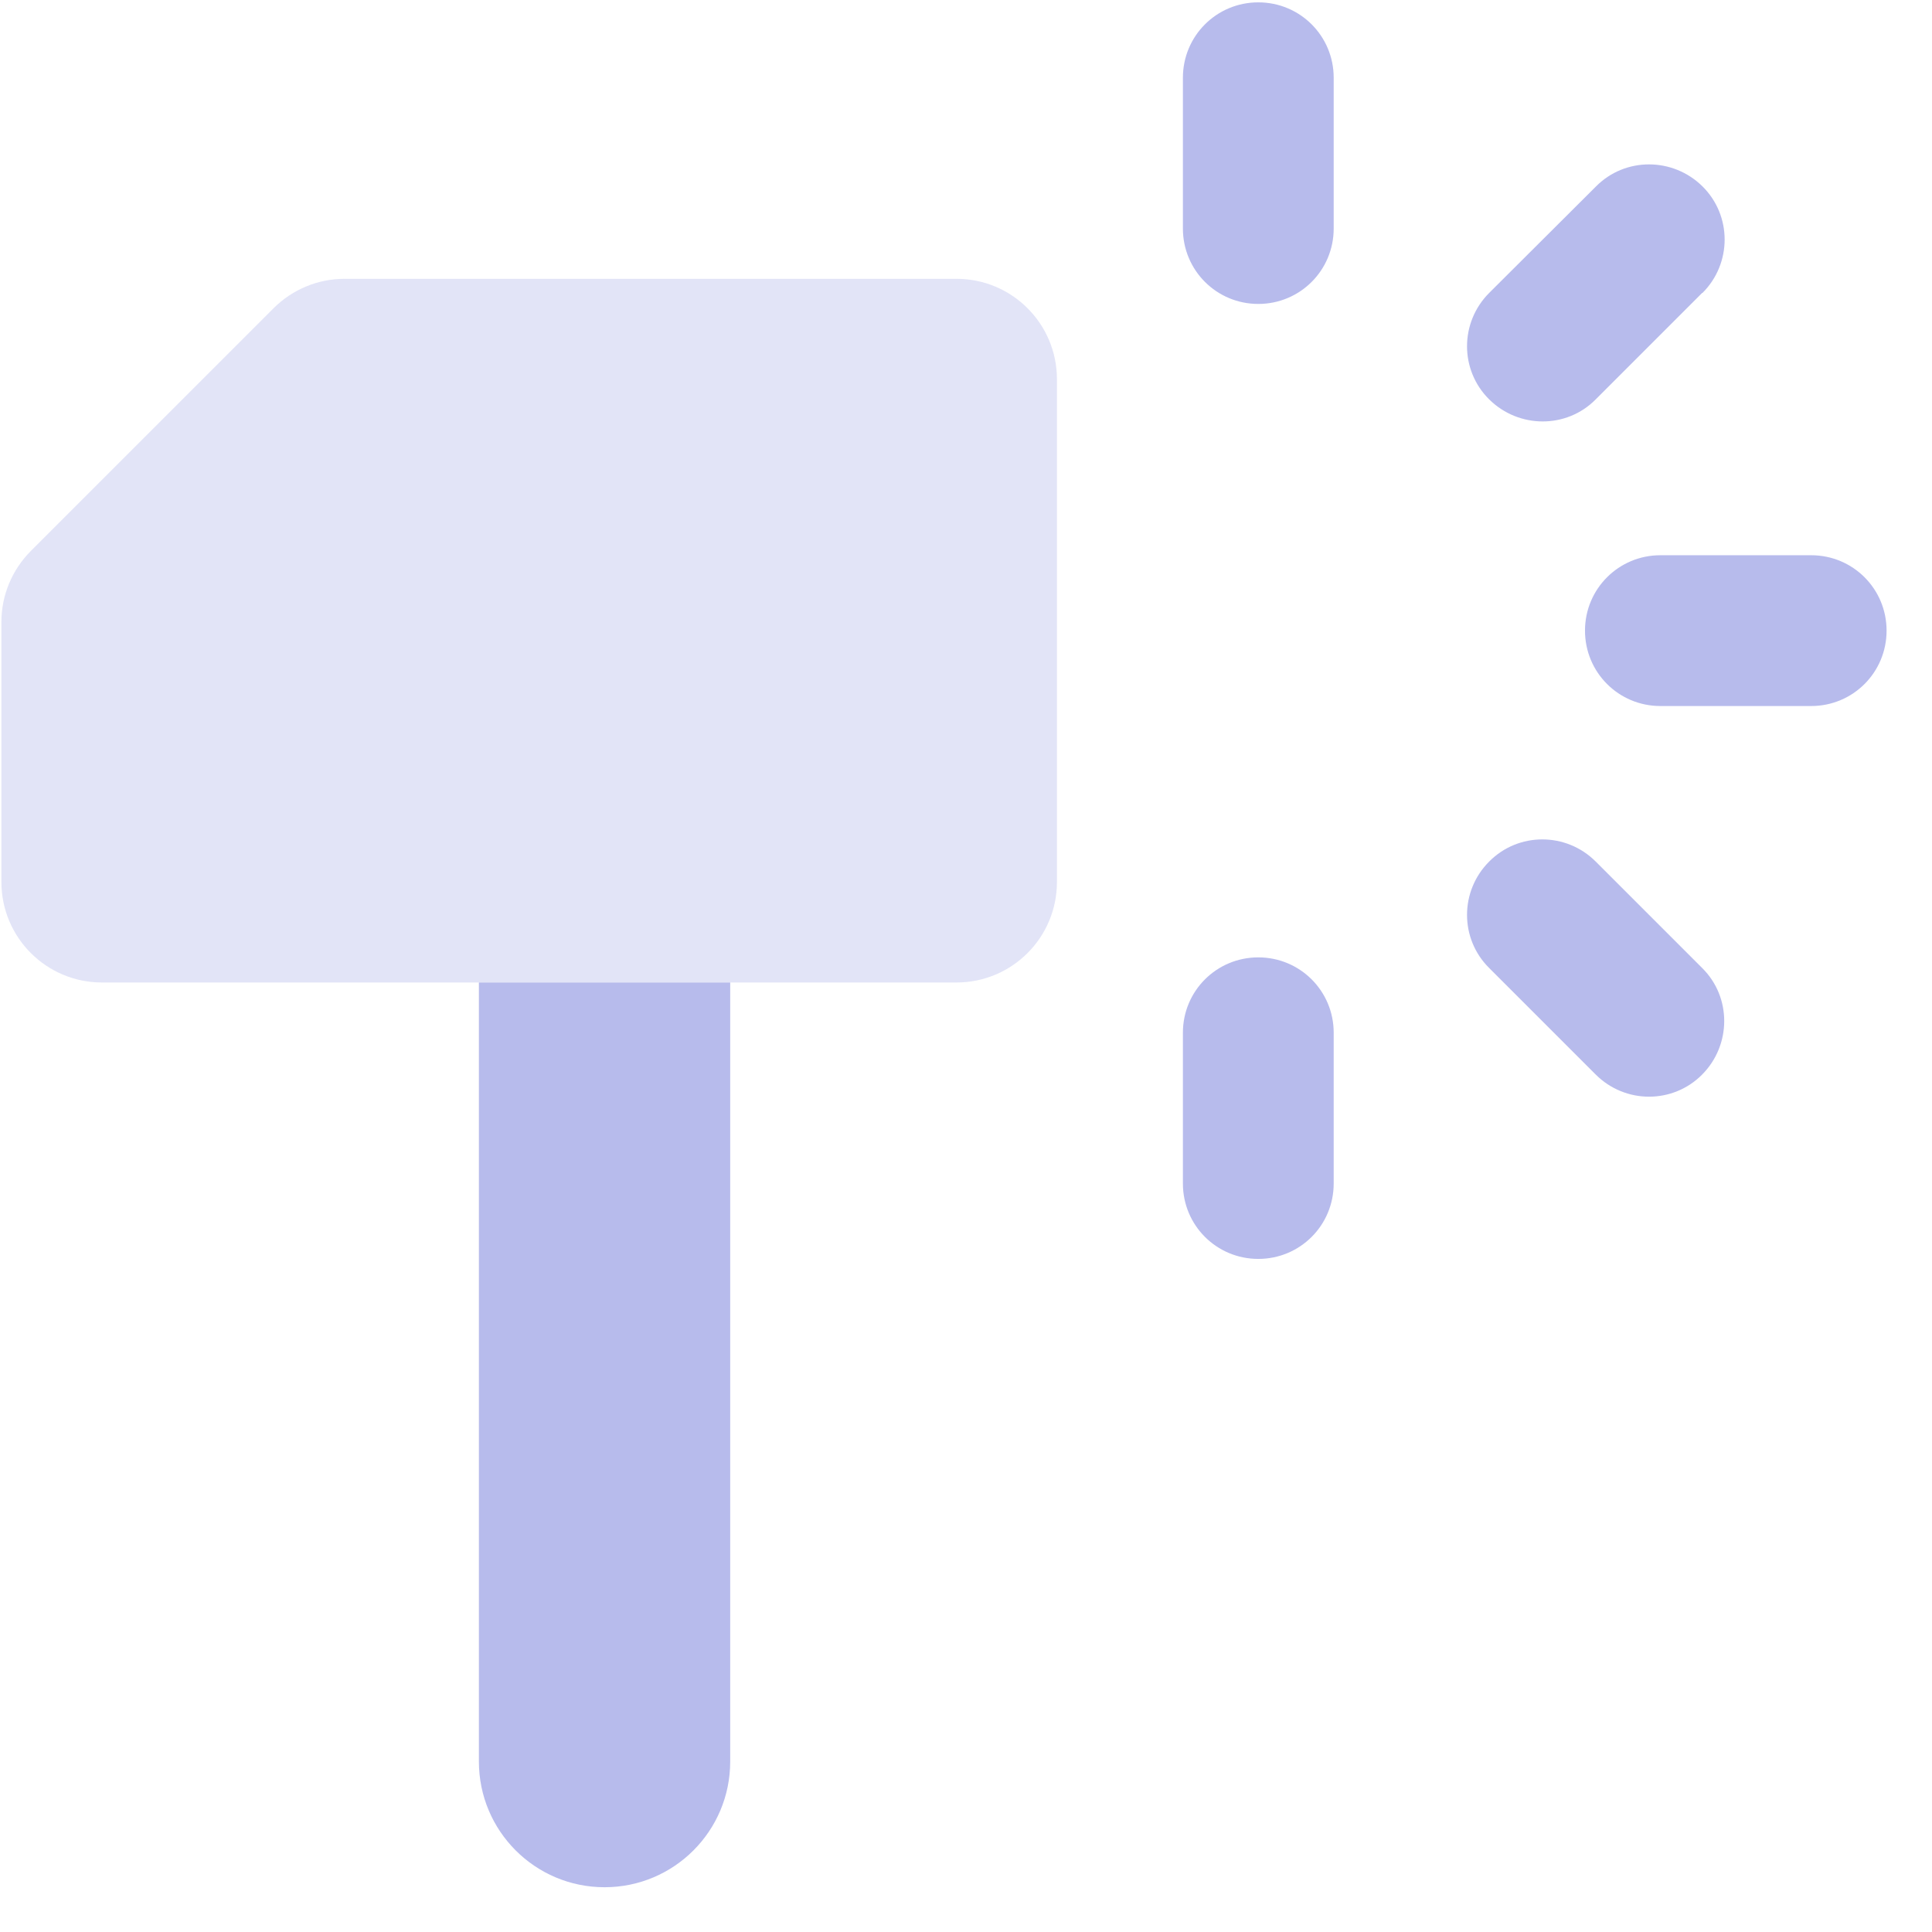 <svg width="41" height="41" viewBox="0 0 41 41" fill="none" xmlns="http://www.w3.org/2000/svg">
<path opacity="0.4" d="M0.03 13.203V18.716C0.03 19.896 0.984 20.85 2.164 20.85H20.297C21.477 20.85 22.43 19.896 22.43 18.716V8.05C22.43 6.87 21.477 5.917 20.297 5.917H7.31C6.744 5.917 6.204 6.143 5.804 6.543L0.657 11.69C0.257 12.09 0.03 12.63 0.03 13.197V13.203Z" fill="#B7BBEC"/>
<path d="M26.703 0.05C25.816 0.05 25.103 0.763 25.103 1.65V4.85C25.103 5.736 25.816 6.45 26.703 6.45C27.59 6.45 28.303 5.736 28.303 4.85V1.65C28.303 0.763 27.59 0.05 26.703 0.05ZM28.303 21.916C28.303 21.03 27.59 20.317 26.703 20.317C25.816 20.317 25.103 21.03 25.103 21.916V25.116C25.103 26.003 25.816 26.716 26.703 26.716C27.59 26.716 28.303 26.003 28.303 25.116V21.916ZM38.436 14.983C39.323 14.983 40.036 14.27 40.036 13.383C40.036 12.496 39.323 11.783 38.436 11.783H35.236C34.35 11.783 33.636 12.496 33.636 13.383C33.636 14.27 34.35 14.983 35.236 14.983H38.436ZM36.13 6.216C36.756 5.59 36.756 4.576 36.13 3.956C35.503 3.336 34.49 3.33 33.87 3.956L31.603 6.216C30.976 6.843 30.976 7.856 31.603 8.476C32.23 9.096 33.243 9.103 33.863 8.476L36.123 6.216H36.13ZM31.603 18.283C30.976 18.91 30.976 19.923 31.603 20.543L33.863 22.803C34.49 23.43 35.503 23.43 36.123 22.803C36.743 22.177 36.75 21.163 36.123 20.543L33.863 18.283C33.236 17.657 32.223 17.657 31.603 18.283ZM10.163 20.85V37.383C10.163 38.856 11.356 40.05 12.83 40.05C14.303 40.05 15.496 38.856 15.496 37.383V20.85H10.163Z" fill="#B7BBEC"/>
</svg>
